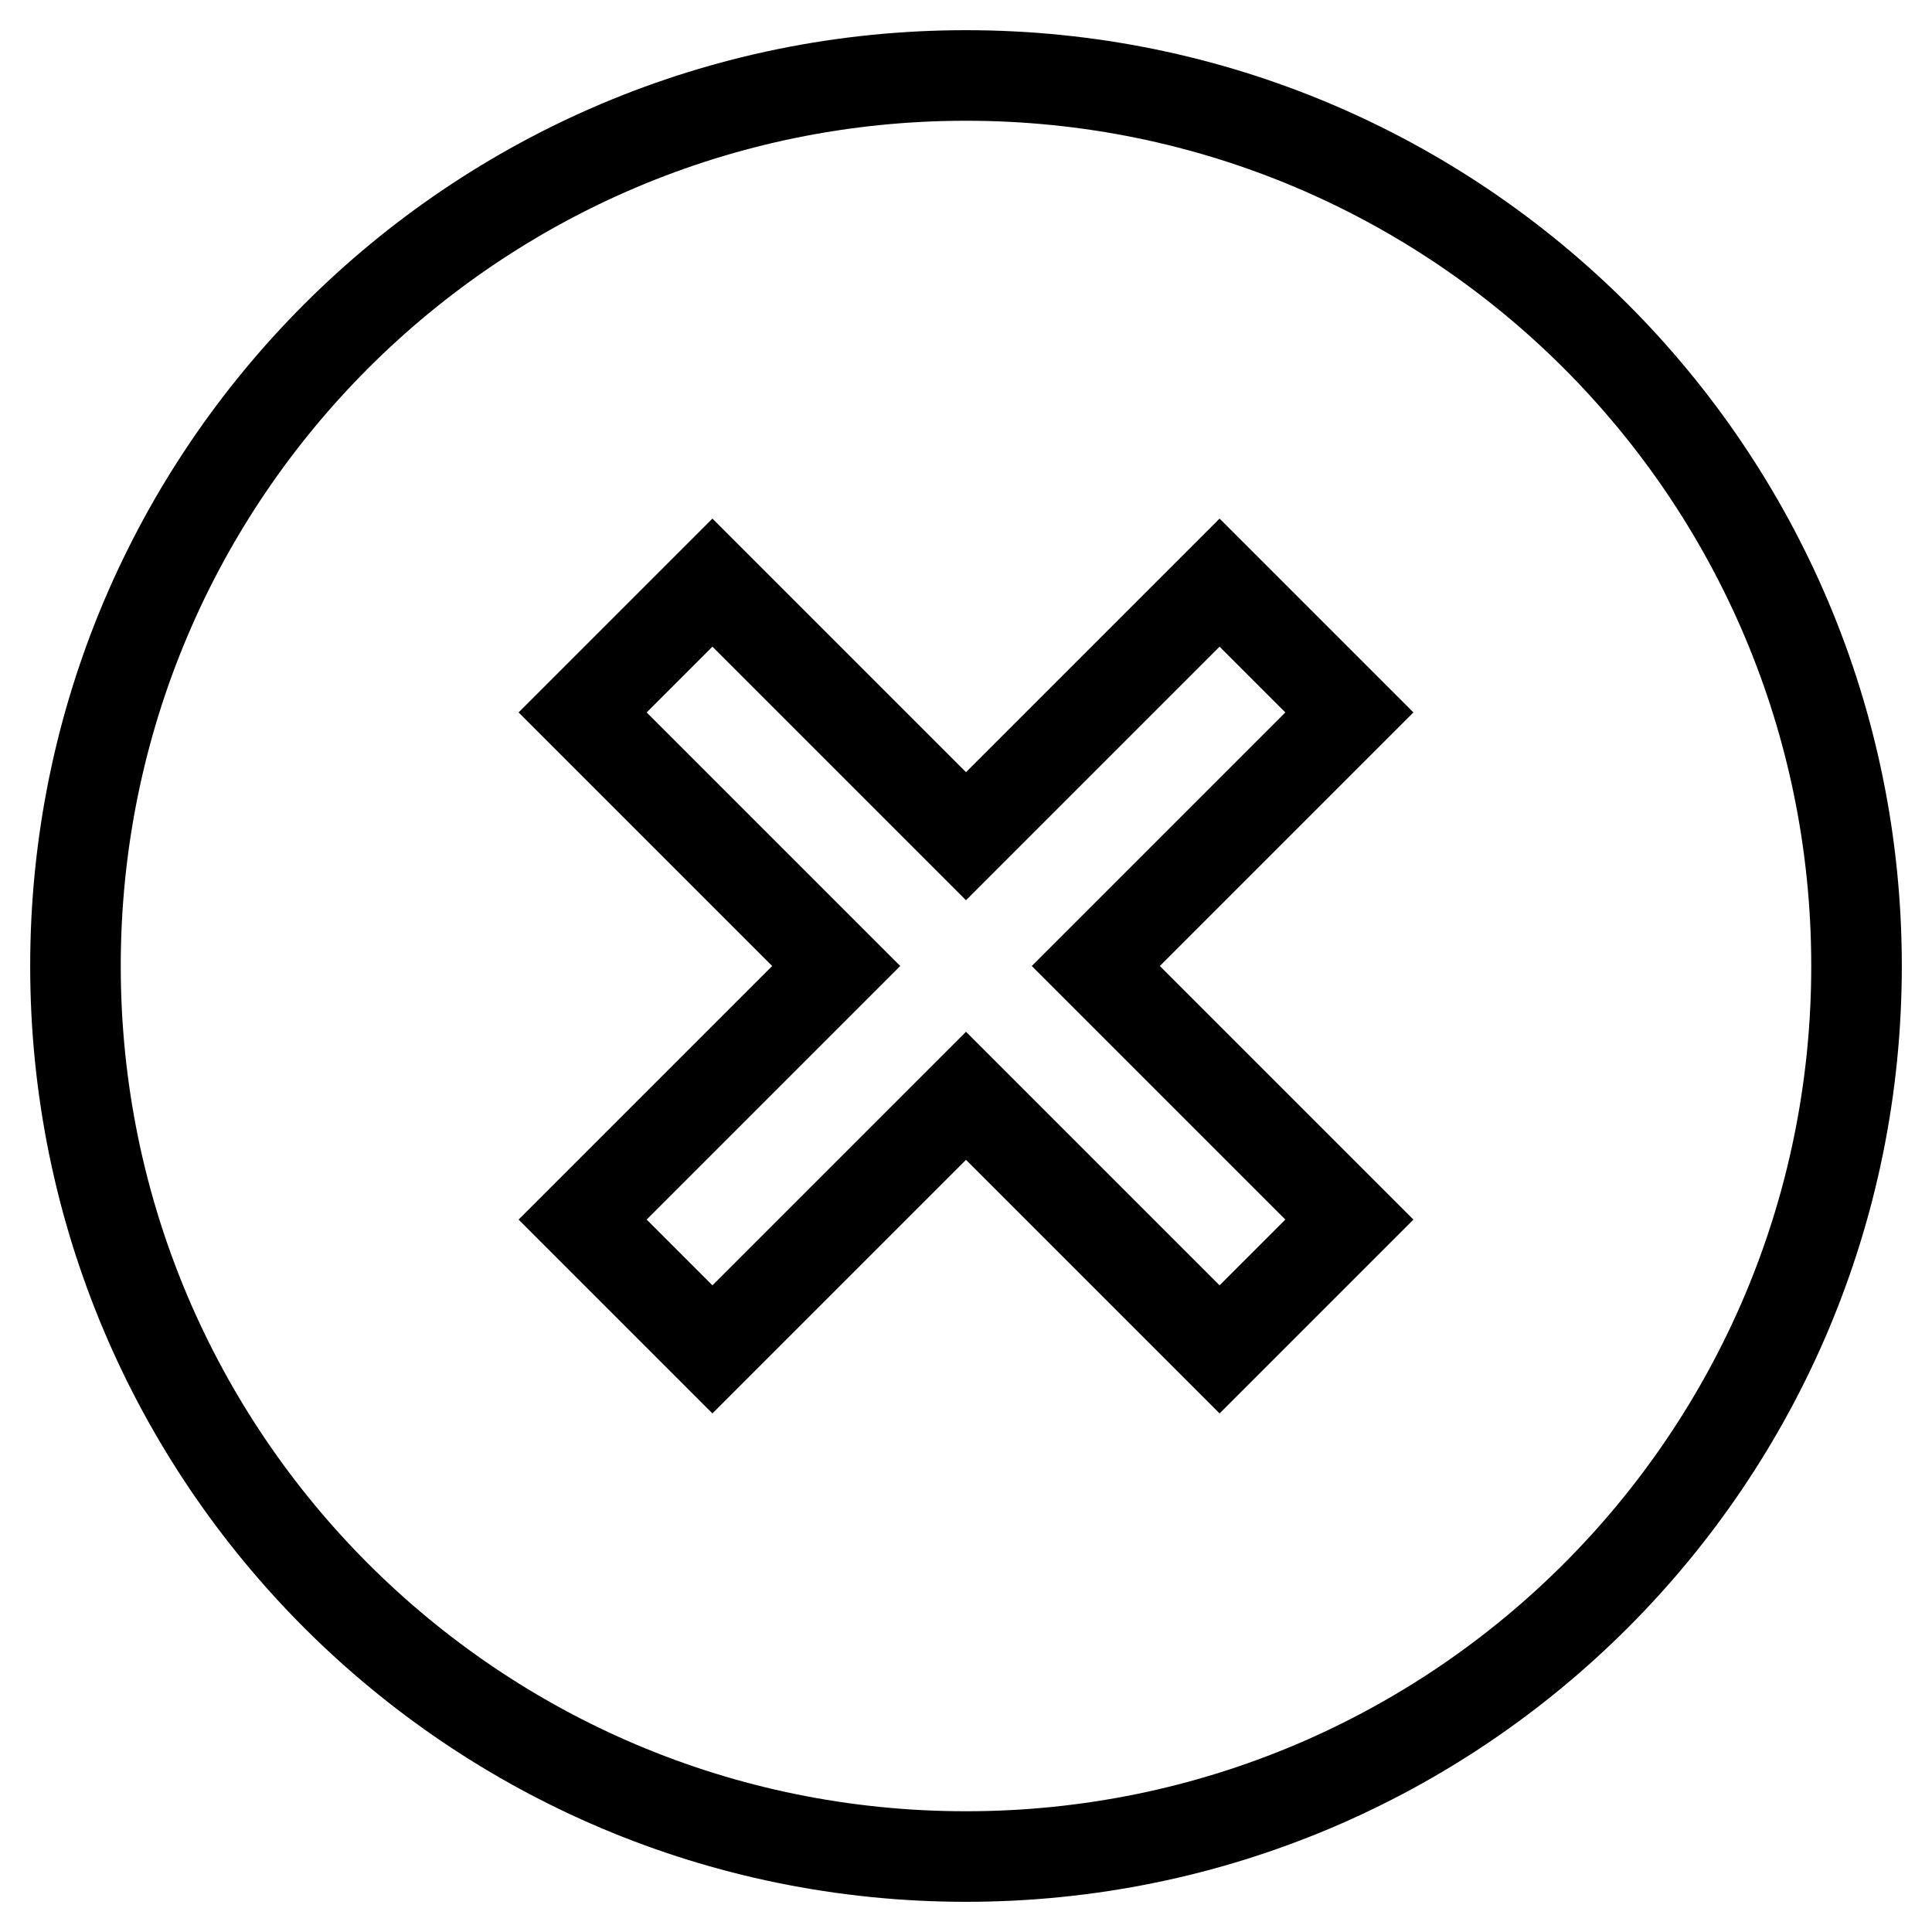 <?xml version="1.0" encoding="utf-8"?>
<!-- Svg Vector Icons : http://www.onlinewebfonts.com/icon -->
<!DOCTYPE svg PUBLIC "-//W3C//DTD SVG 1.1//EN" "http://www.w3.org/Graphics/SVG/1.1/DTD/svg11.dtd">
<svg version="1.1" xmlns="http://www.w3.org/2000/svg" xmlns:xlink="http://www.w3.org/1999/xlink" x="0px" y="0px" viewBox="0 0 256 256" enable-background="new 0 0 256 256" xml:space="preserve">
<g> <path stroke-width="12" fill-opacity="0" stroke="#000000"  d="M128,10C62.8,10,10,62.8,10,128s52.8,118,118,118s118-52.8,118-118S193.2,10,128,10z M178.8,161.6 l-17.2,17.2L128,145.2l-33.6,33.6l-17.2-17.2l33.6-33.6L77.2,94.4l17.2-17.2l33.6,33.6l33.6-33.6l17.2,17.2L145.2,128L178.8,161.6z "/></g>
</svg>
